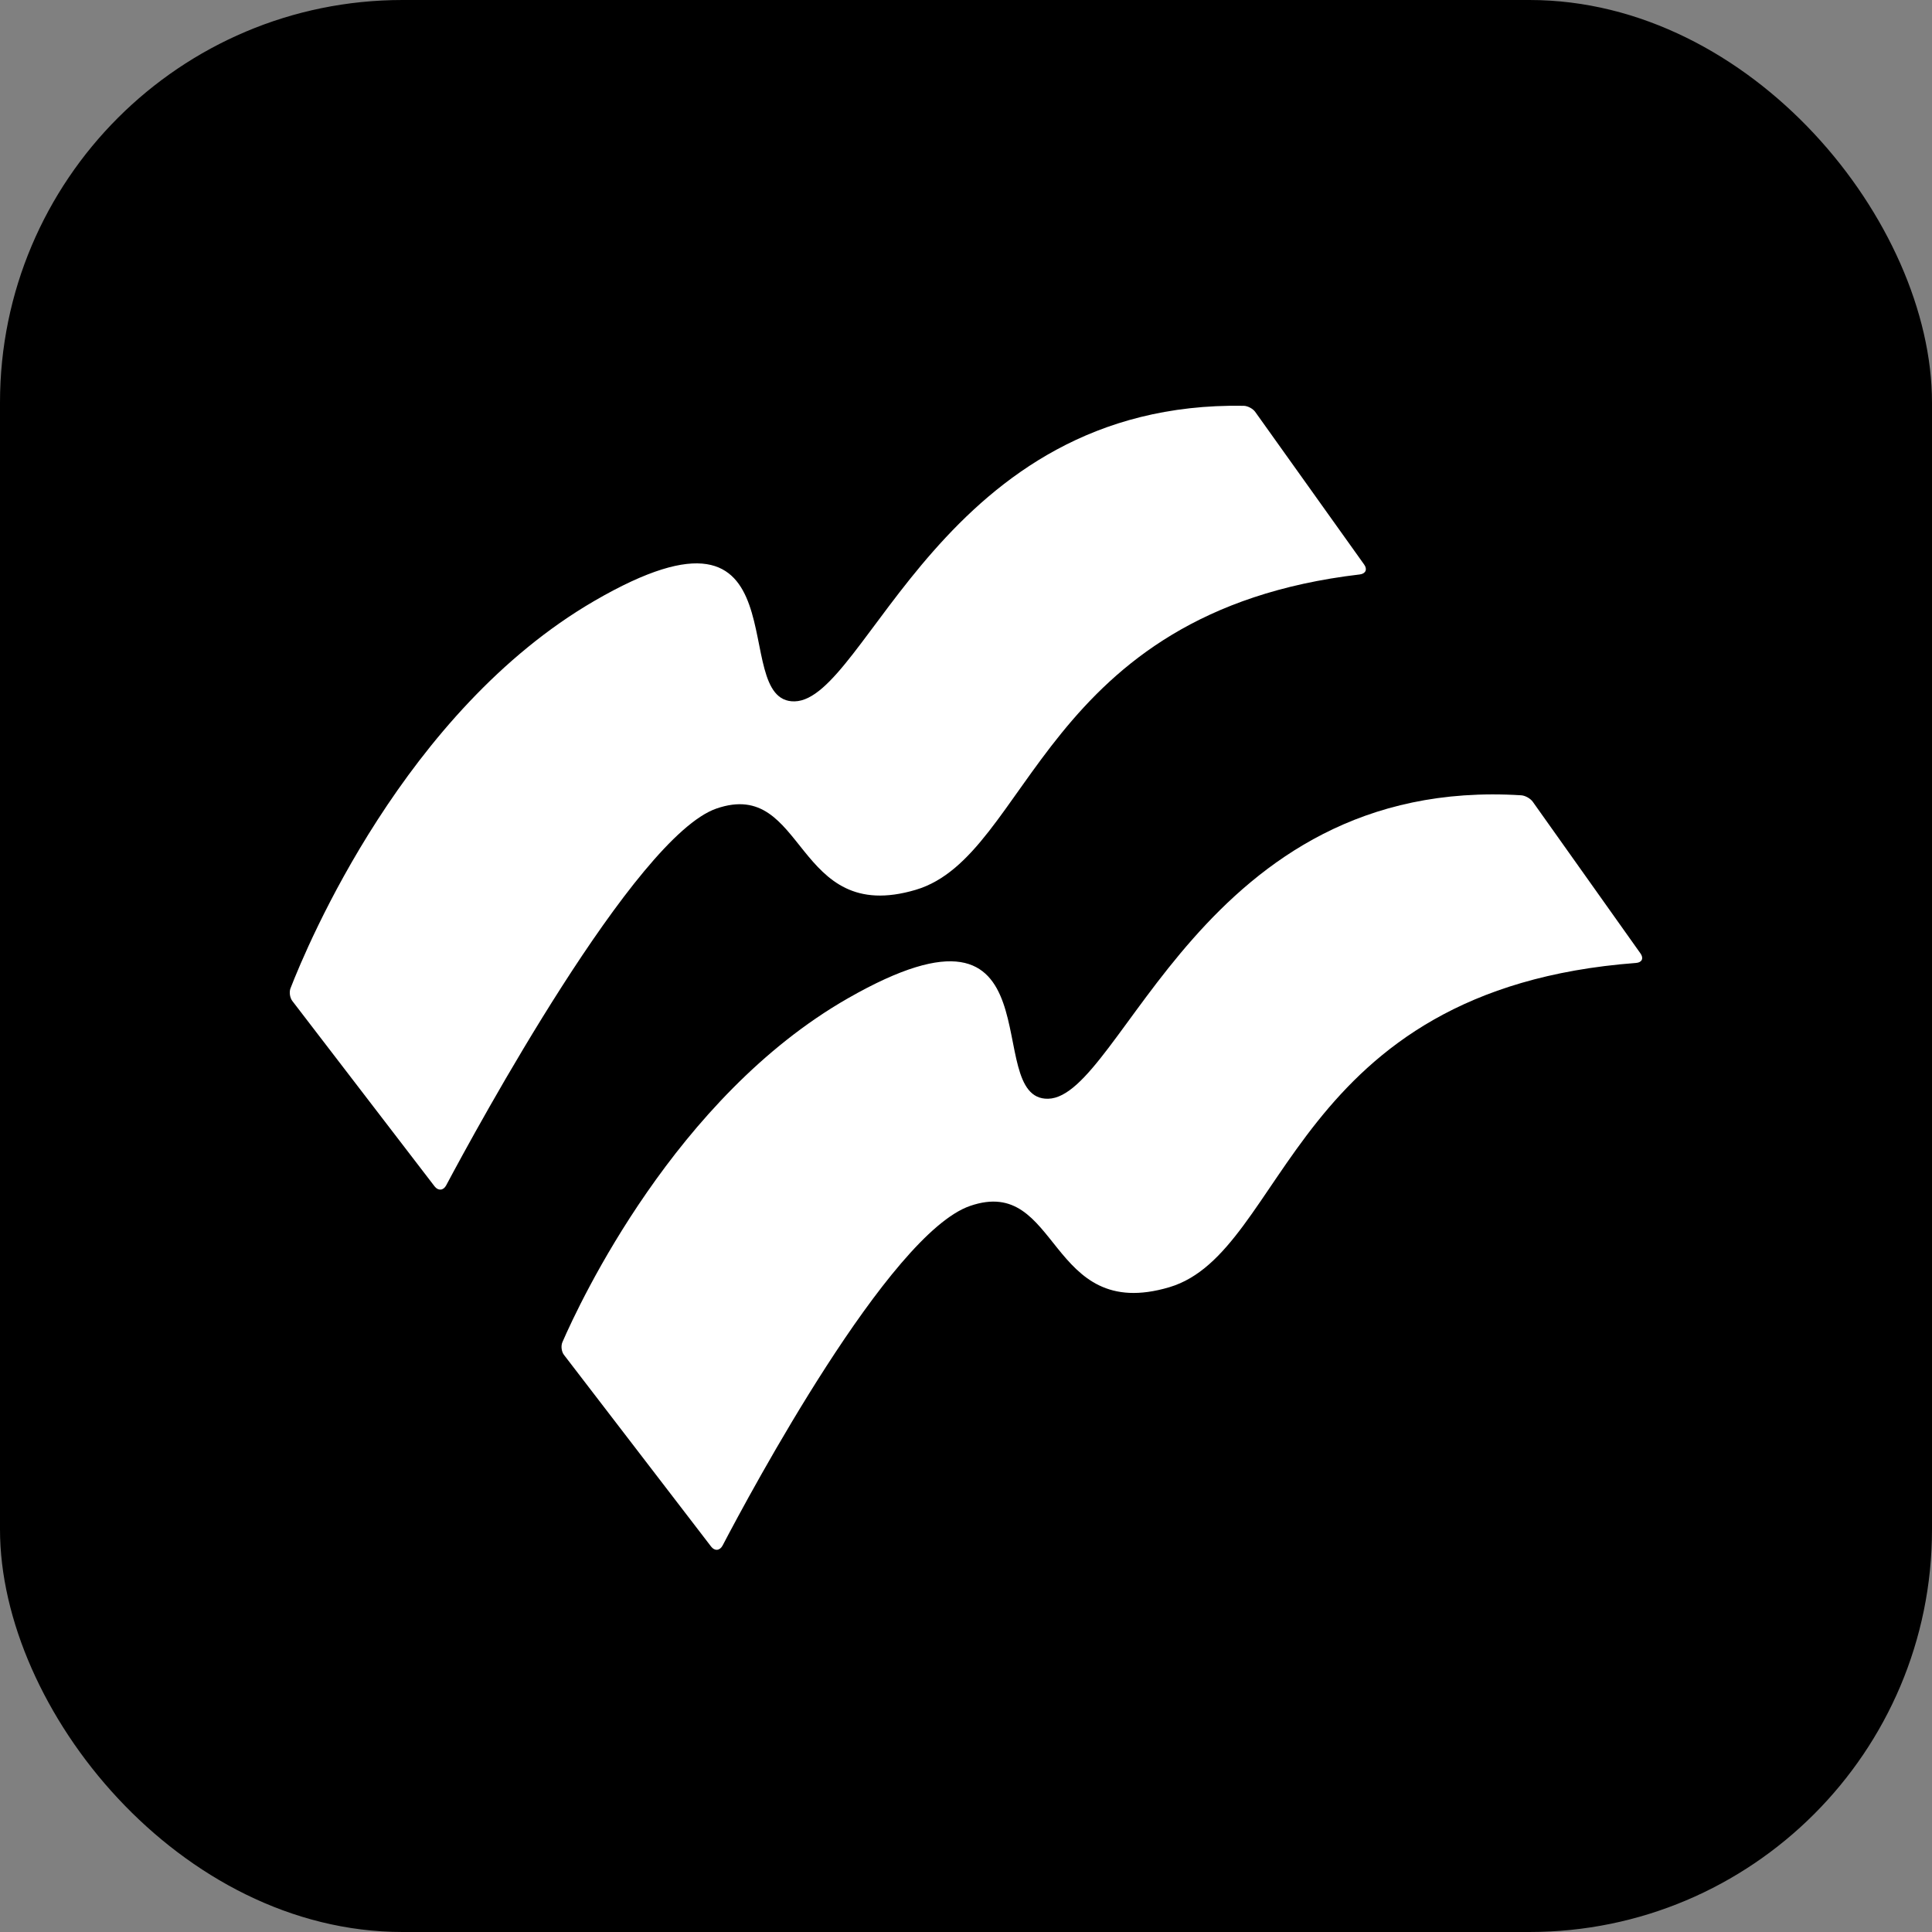 <?xml version="1.0" encoding="UTF-8"?> <svg xmlns="http://www.w3.org/2000/svg" width="48" height="48" viewBox="0 0 48 48" fill="none"><rect x="0" y="0" width="48" height="48" fill="#808080" stroke="none"/> <rect width="48" height="48" rx="10" fill="black"></rect> <path d="M19.743 17.425C21.548 17.383 23.414 9.957 30.897 10.082C30.997 10.083 31.128 10.152 31.186 10.234L33.893 14.027C33.978 14.146 33.929 14.254 33.783 14.272C25.86 15.202 25.609 21.258 22.752 22.107C19.71 23.01 20.045 19.314 17.8 20.088C15.775 20.787 11.835 28.04 11.085 29.45C11.017 29.579 10.888 29.592 10.798 29.476L7.263 24.869C7.202 24.79 7.181 24.649 7.217 24.555C7.631 23.488 10.059 17.665 14.764 14.931C20.112 11.824 18.026 17.466 19.743 17.425Z" fill="white"></path> <path d="M24.101 29.961C26.346 29.186 26.011 32.883 29.053 31.98C31.989 31.107 32.049 24.572 40.648 23.924C40.794 23.913 40.843 23.809 40.758 23.689L38.081 19.919C38.023 19.838 37.894 19.765 37.794 19.759C29.859 19.262 27.891 27.254 26.042 27.298C24.326 27.339 26.433 21.731 21.064 24.804C16.779 27.256 14.403 32.357 13.972 33.348C13.933 33.44 13.95 33.582 14.011 33.661L17.668 38.425C17.757 38.541 17.884 38.528 17.953 38.398C18.644 37.077 22.088 30.655 24.101 29.961Z" fill="white"></path> </svg> 